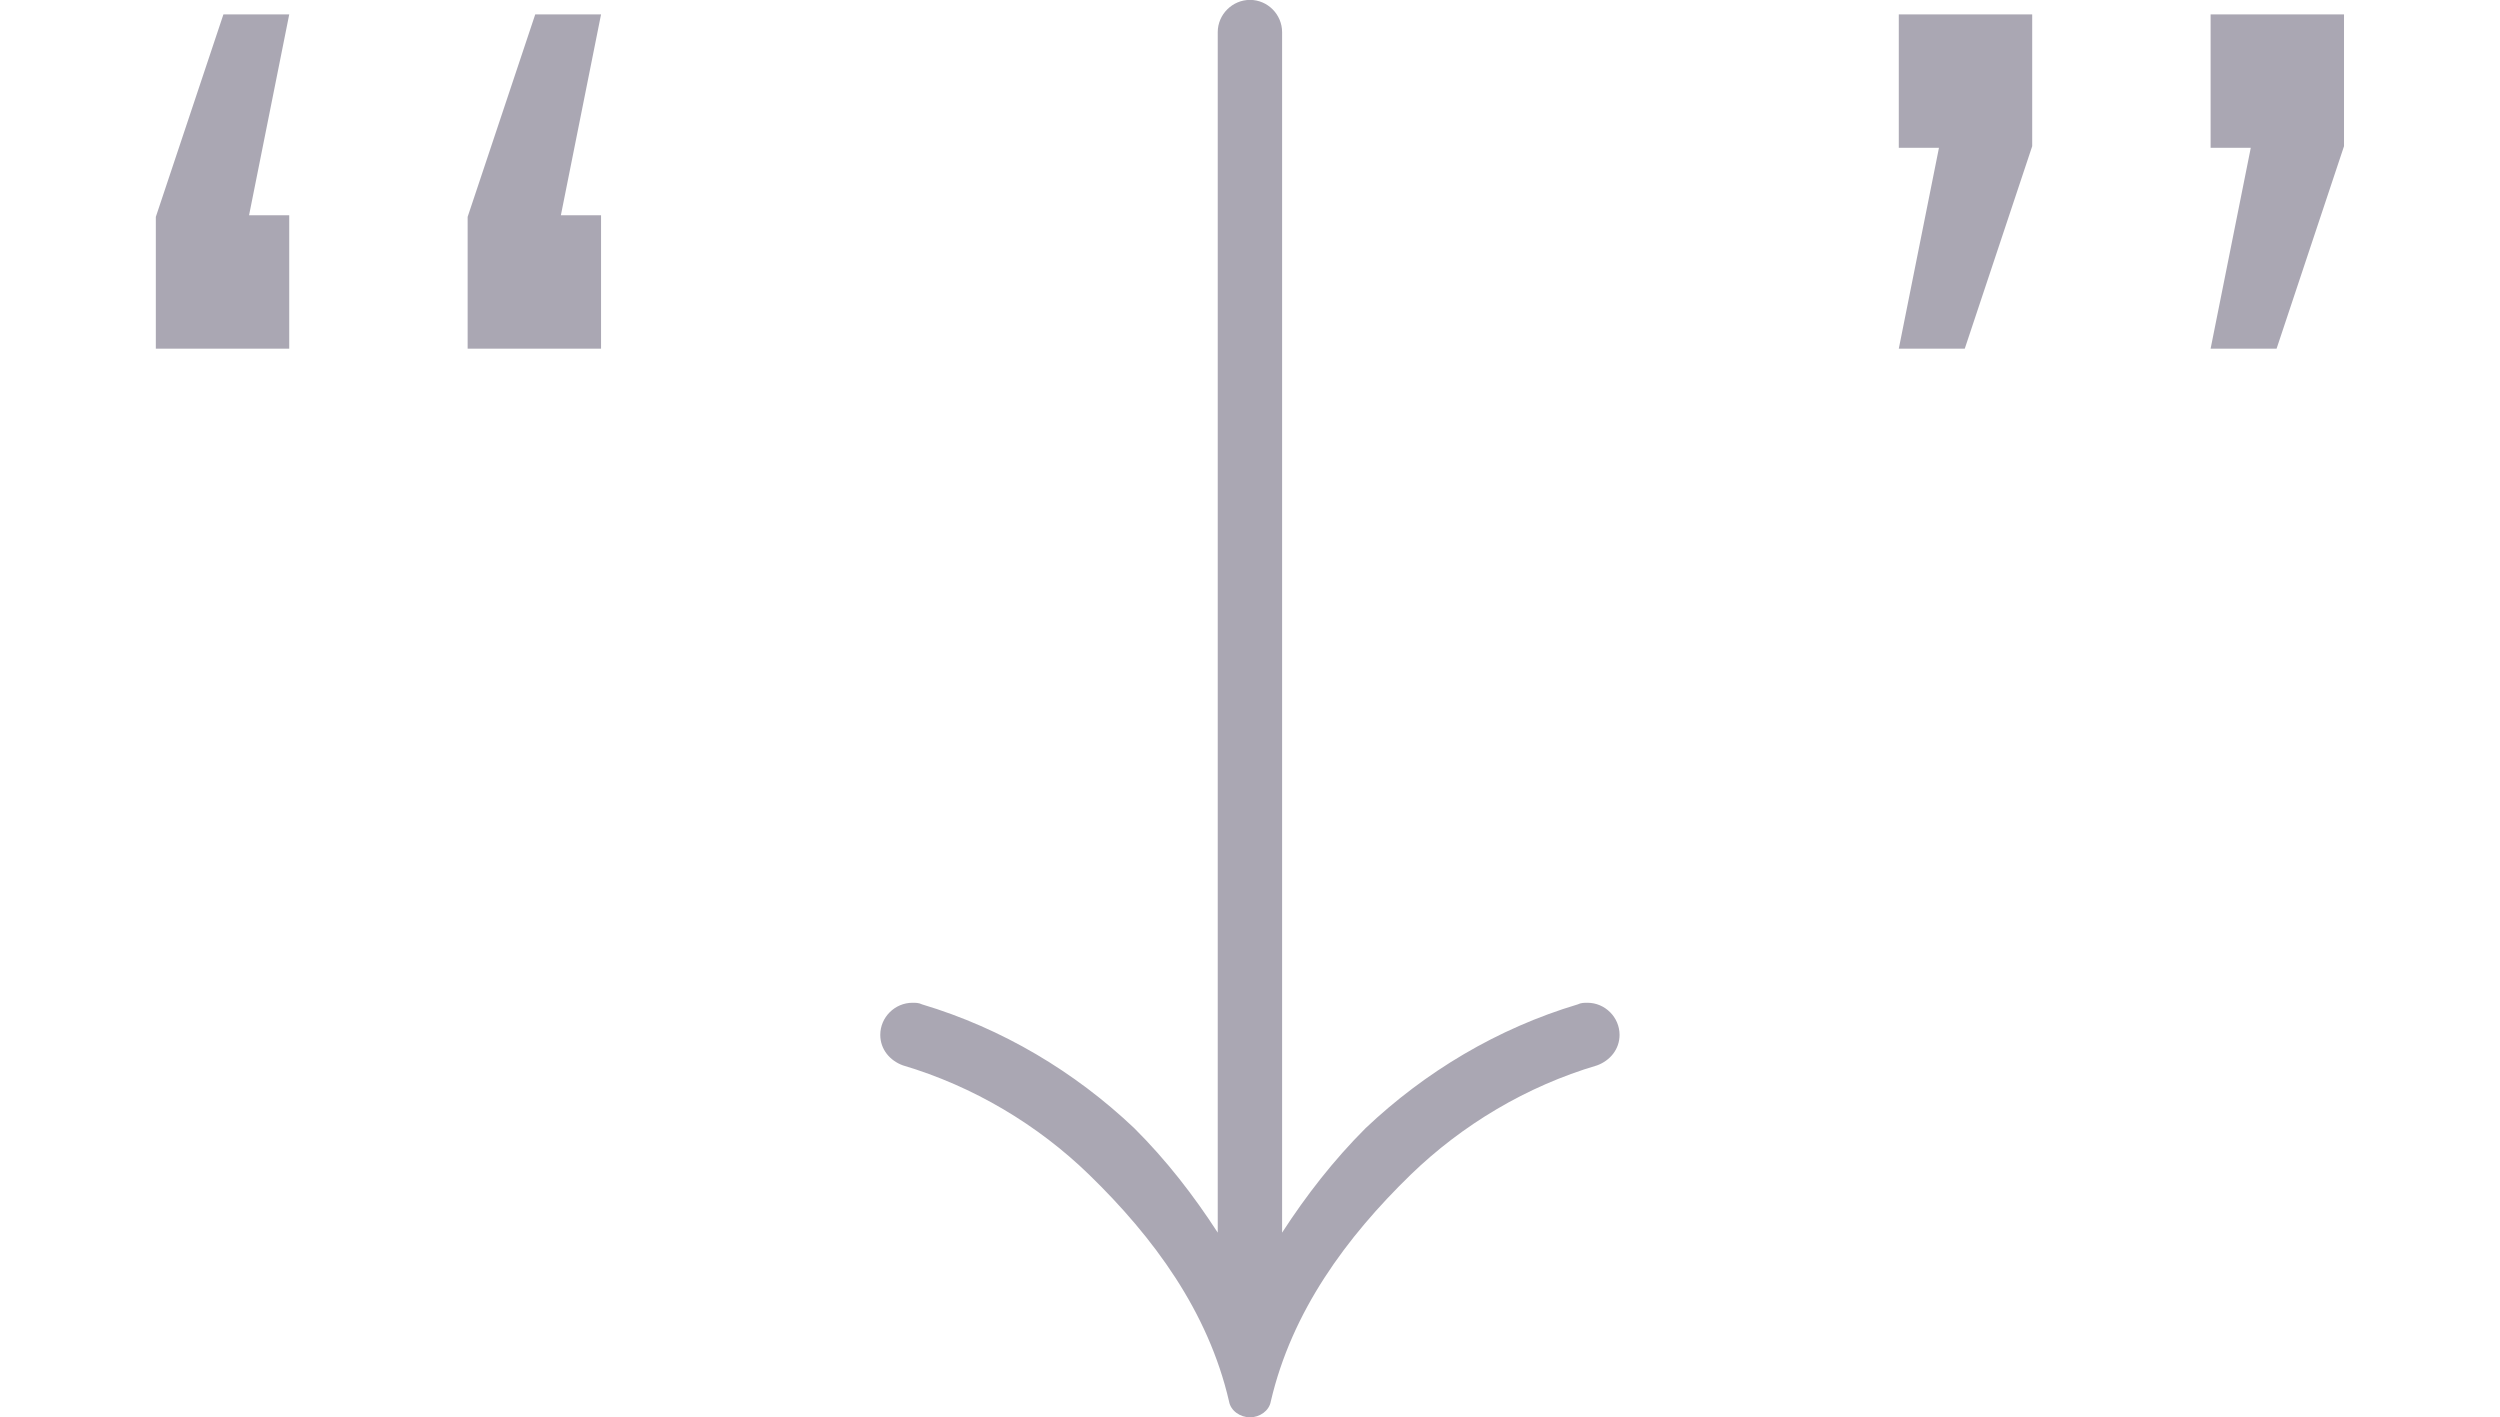 <?xml version='1.0' encoding='UTF-8'?>
<!-- This file was generated by dvisvgm 3.0.3 -->
<svg version='1.1' xmlns='http://www.w3.org/2000/svg' xmlns:xlink='http://www.w3.org/1999/xlink' width='23.247pt' height='13.181pt' viewBox='-21.804 15.511 23.247 13.181'>
<defs>
<path id='g1-1868' d='M4.782-.588C4.782-.697 4.692-.787 4.583-.787C4.563-.787 4.543-.787 4.523-.777C4.025-.628 3.577-.359 3.208-.01C3.009 .189 2.839 .408 2.69 .638V-6.804C2.69-6.914 2.6-7.004 2.491-7.004S2.291-6.914 2.291-6.804V.638C2.142 .408 1.973 .189 1.773-.01C1.405-.359 .956-.628 .458-.777C.438-.787 .418-.787 .399-.787C.289-.787 .199-.697 .199-.588C.199-.498 .259-.428 .339-.399C.777-.269 1.176-.03 1.494 .279C1.893 .667 2.232 1.126 2.361 1.684C2.371 1.743 2.431 1.783 2.491 1.783S2.61 1.743 2.62 1.684C2.75 1.126 3.088 .667 3.487 .279C3.806-.03 4.204-.269 4.643-.399C4.722-.428 4.782-.498 4.782-.588Z'/>
<path id='g0-499' d='M1.793-4.842V-5.669H1.544L1.793-6.914H1.385L.966-5.659V-4.842H1.793ZM3.726-4.842V-5.669H3.477L3.726-6.914H3.318L2.899-5.659V-4.842H3.726Z'/>
<path id='g0-500' d='M1.803-6.097V-6.914H.976V-6.087H1.225L.976-4.842H1.385L1.803-6.097ZM3.736-6.097V-6.914H2.909V-6.087H3.158L2.909-4.842H3.318L3.736-6.097Z'/>
</defs>
<g id='page1' transform='matrix(1.5 0 0 1.5 0 0)'>
<g fill='#aaa7b3'>
<use x='-14.536' y='17.344' xlink:href='#g0-499'/>
<use x='-9.278' y='17.344' xlink:href='#g1-1868'/>
<use x='-3.741' y='17.344' xlink:href='#g0-500'/>
</g>
</g>
</svg>